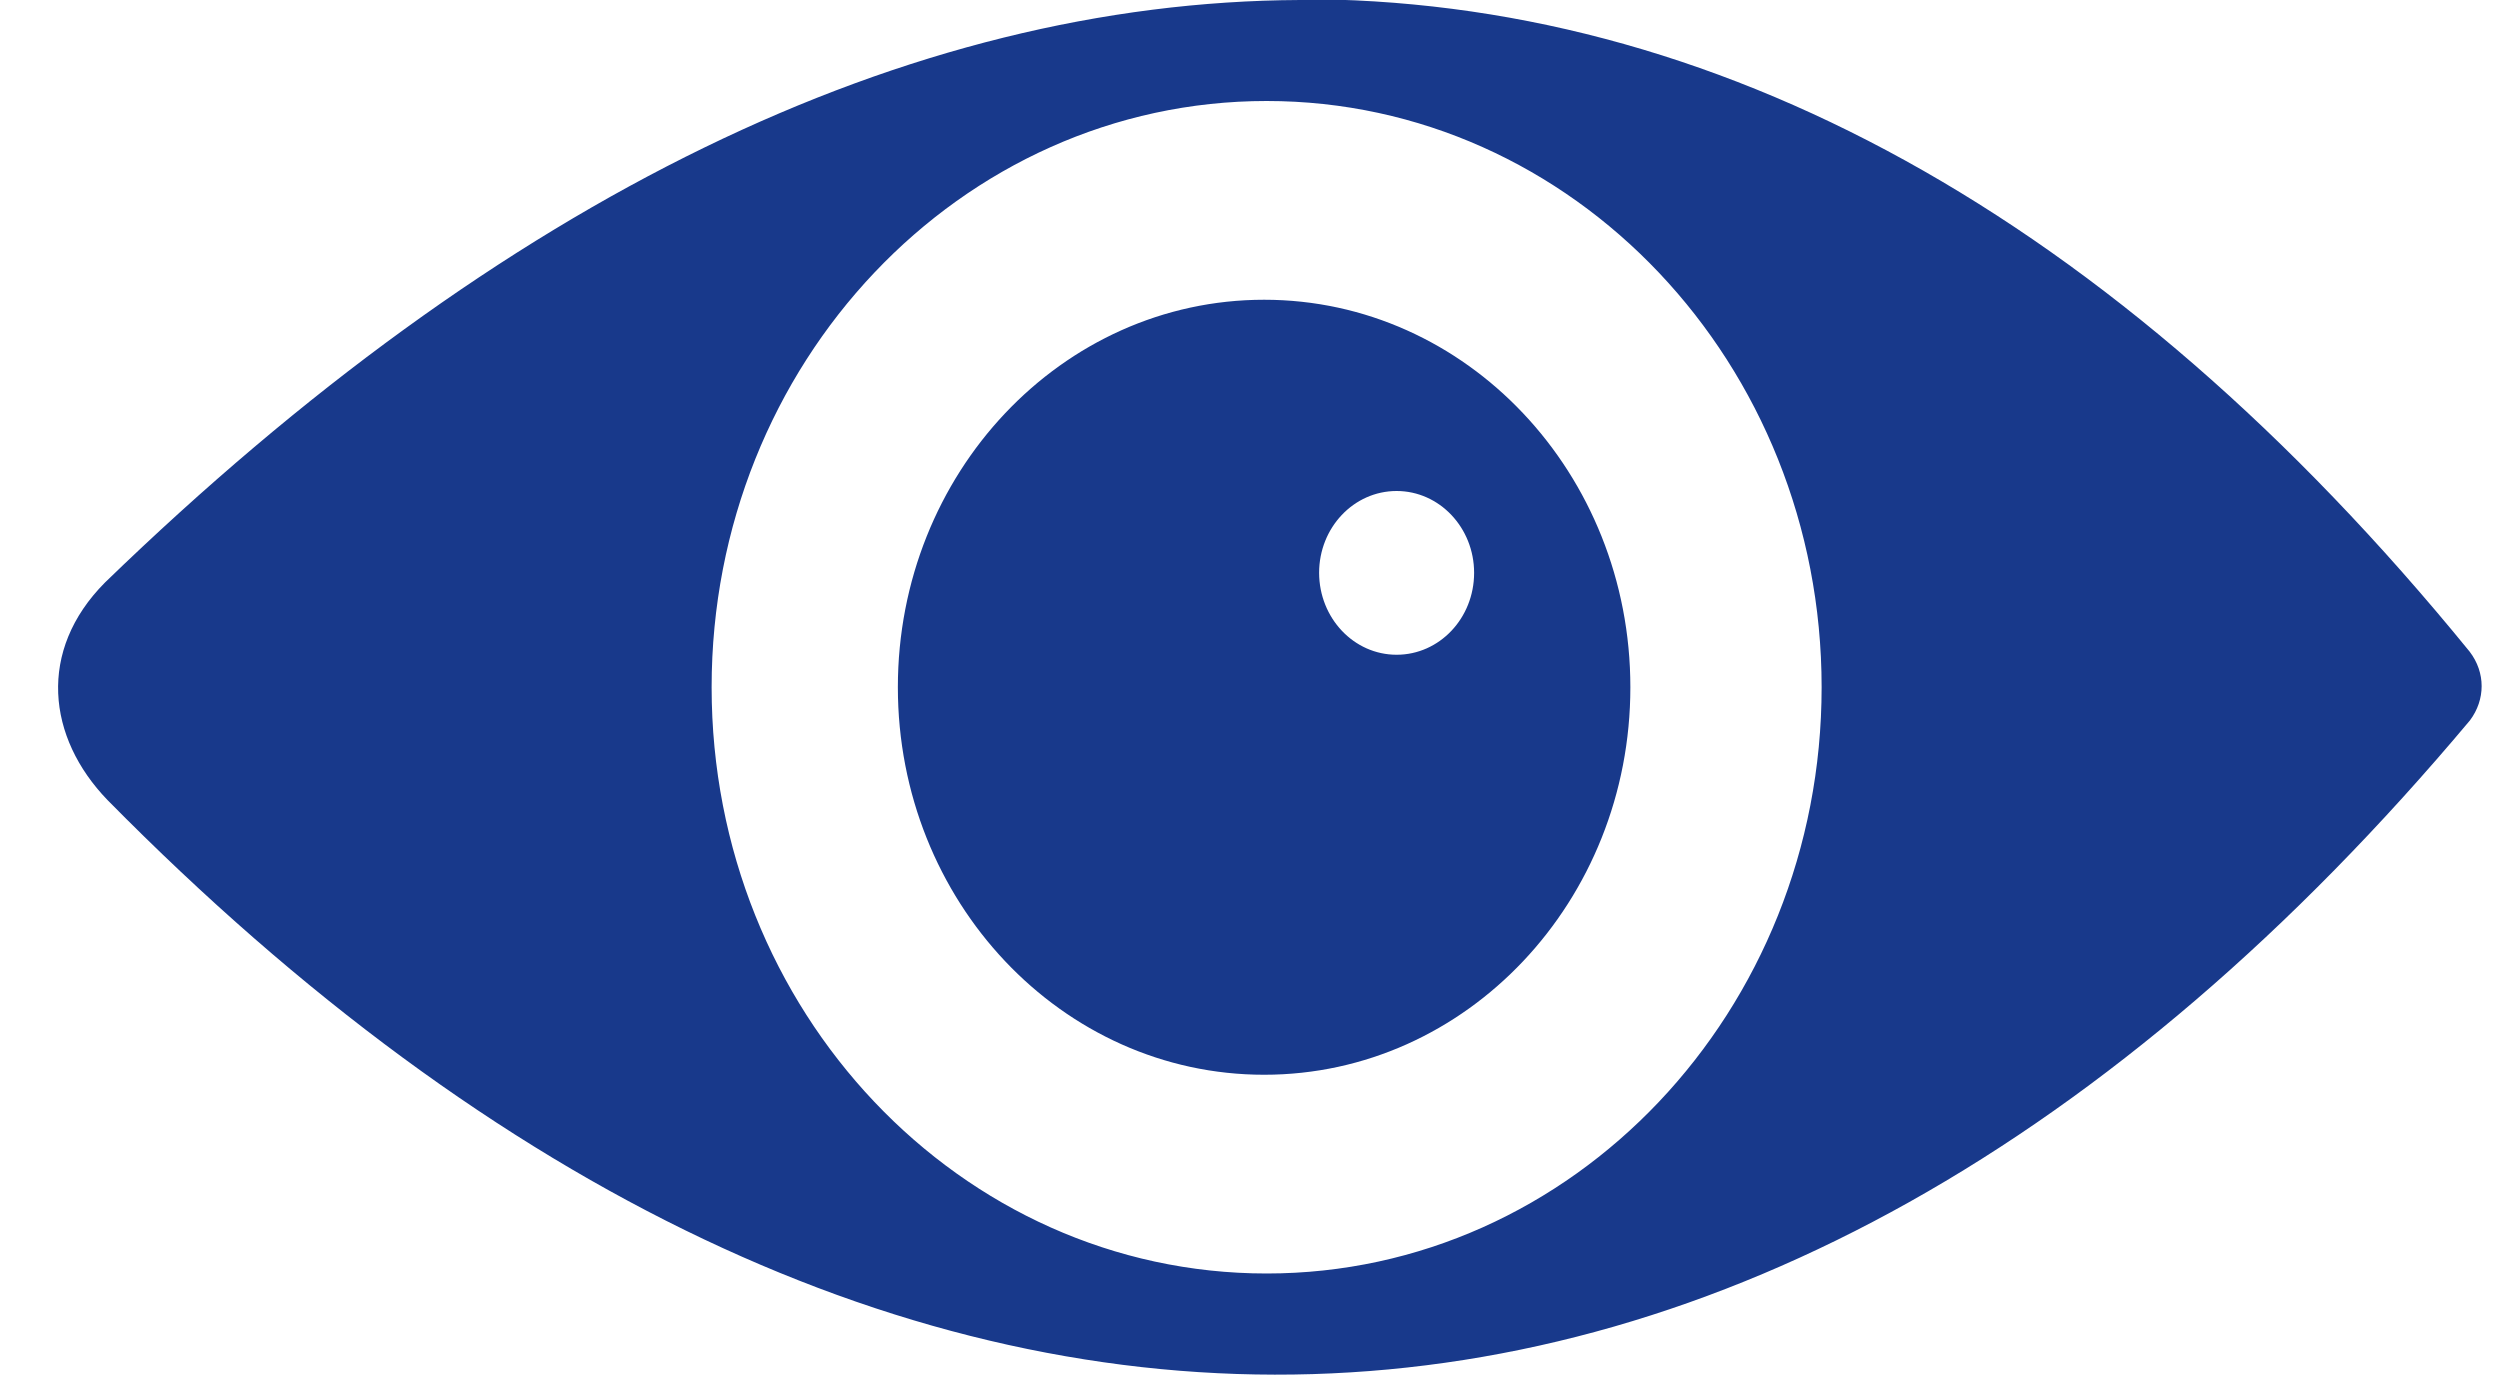<svg width="200" height="110" version="1.1" viewBox="0 0 200 110" xmlns="http://www.w3.org/2000/svg">
 <path fill="#18398b" d="m104 0c-31.4 0.141-63.8 15.8-95.6 46.6-5.42 5.45-4.63 12.4 0.197 17.4 62.1 63 132 61.6 189-6.37 1.24-1.66 1.26-3.82-0.026-5.5-28.6-35.1-60.6-52.3-93.8-52.2zm-2.67 8.08c24.5 4.5e-4 44.4 21 44.4 46.9 3.1e-4 25.9-19.9 46.9-44.4 46.9-24.5 7e-4 -44.4-21-44.4-46.9-3.13e-4 -25.9 19.9-46.9 44.4-46.9zm-0.201 15.9c-16.2 9.9e-5 -29.3 13.9-29.3 31 1.13e-4 17.1 13.1 31 29.3 31 16.2 0.001 29.3-13.9 29.3-31-1.1e-4 -17.1-13.1-31-29.3-31zm10.6 15.3c3.42-3.9e-5 6.2 2.93 6.2 6.55-8e-4 3.62-2.77 6.55-6.2 6.55-3.42 3.9e-5 -6.19-2.93-6.2-6.55-2.2e-4 -3.62 2.77-6.55 6.2-6.55z"/>
</svg>